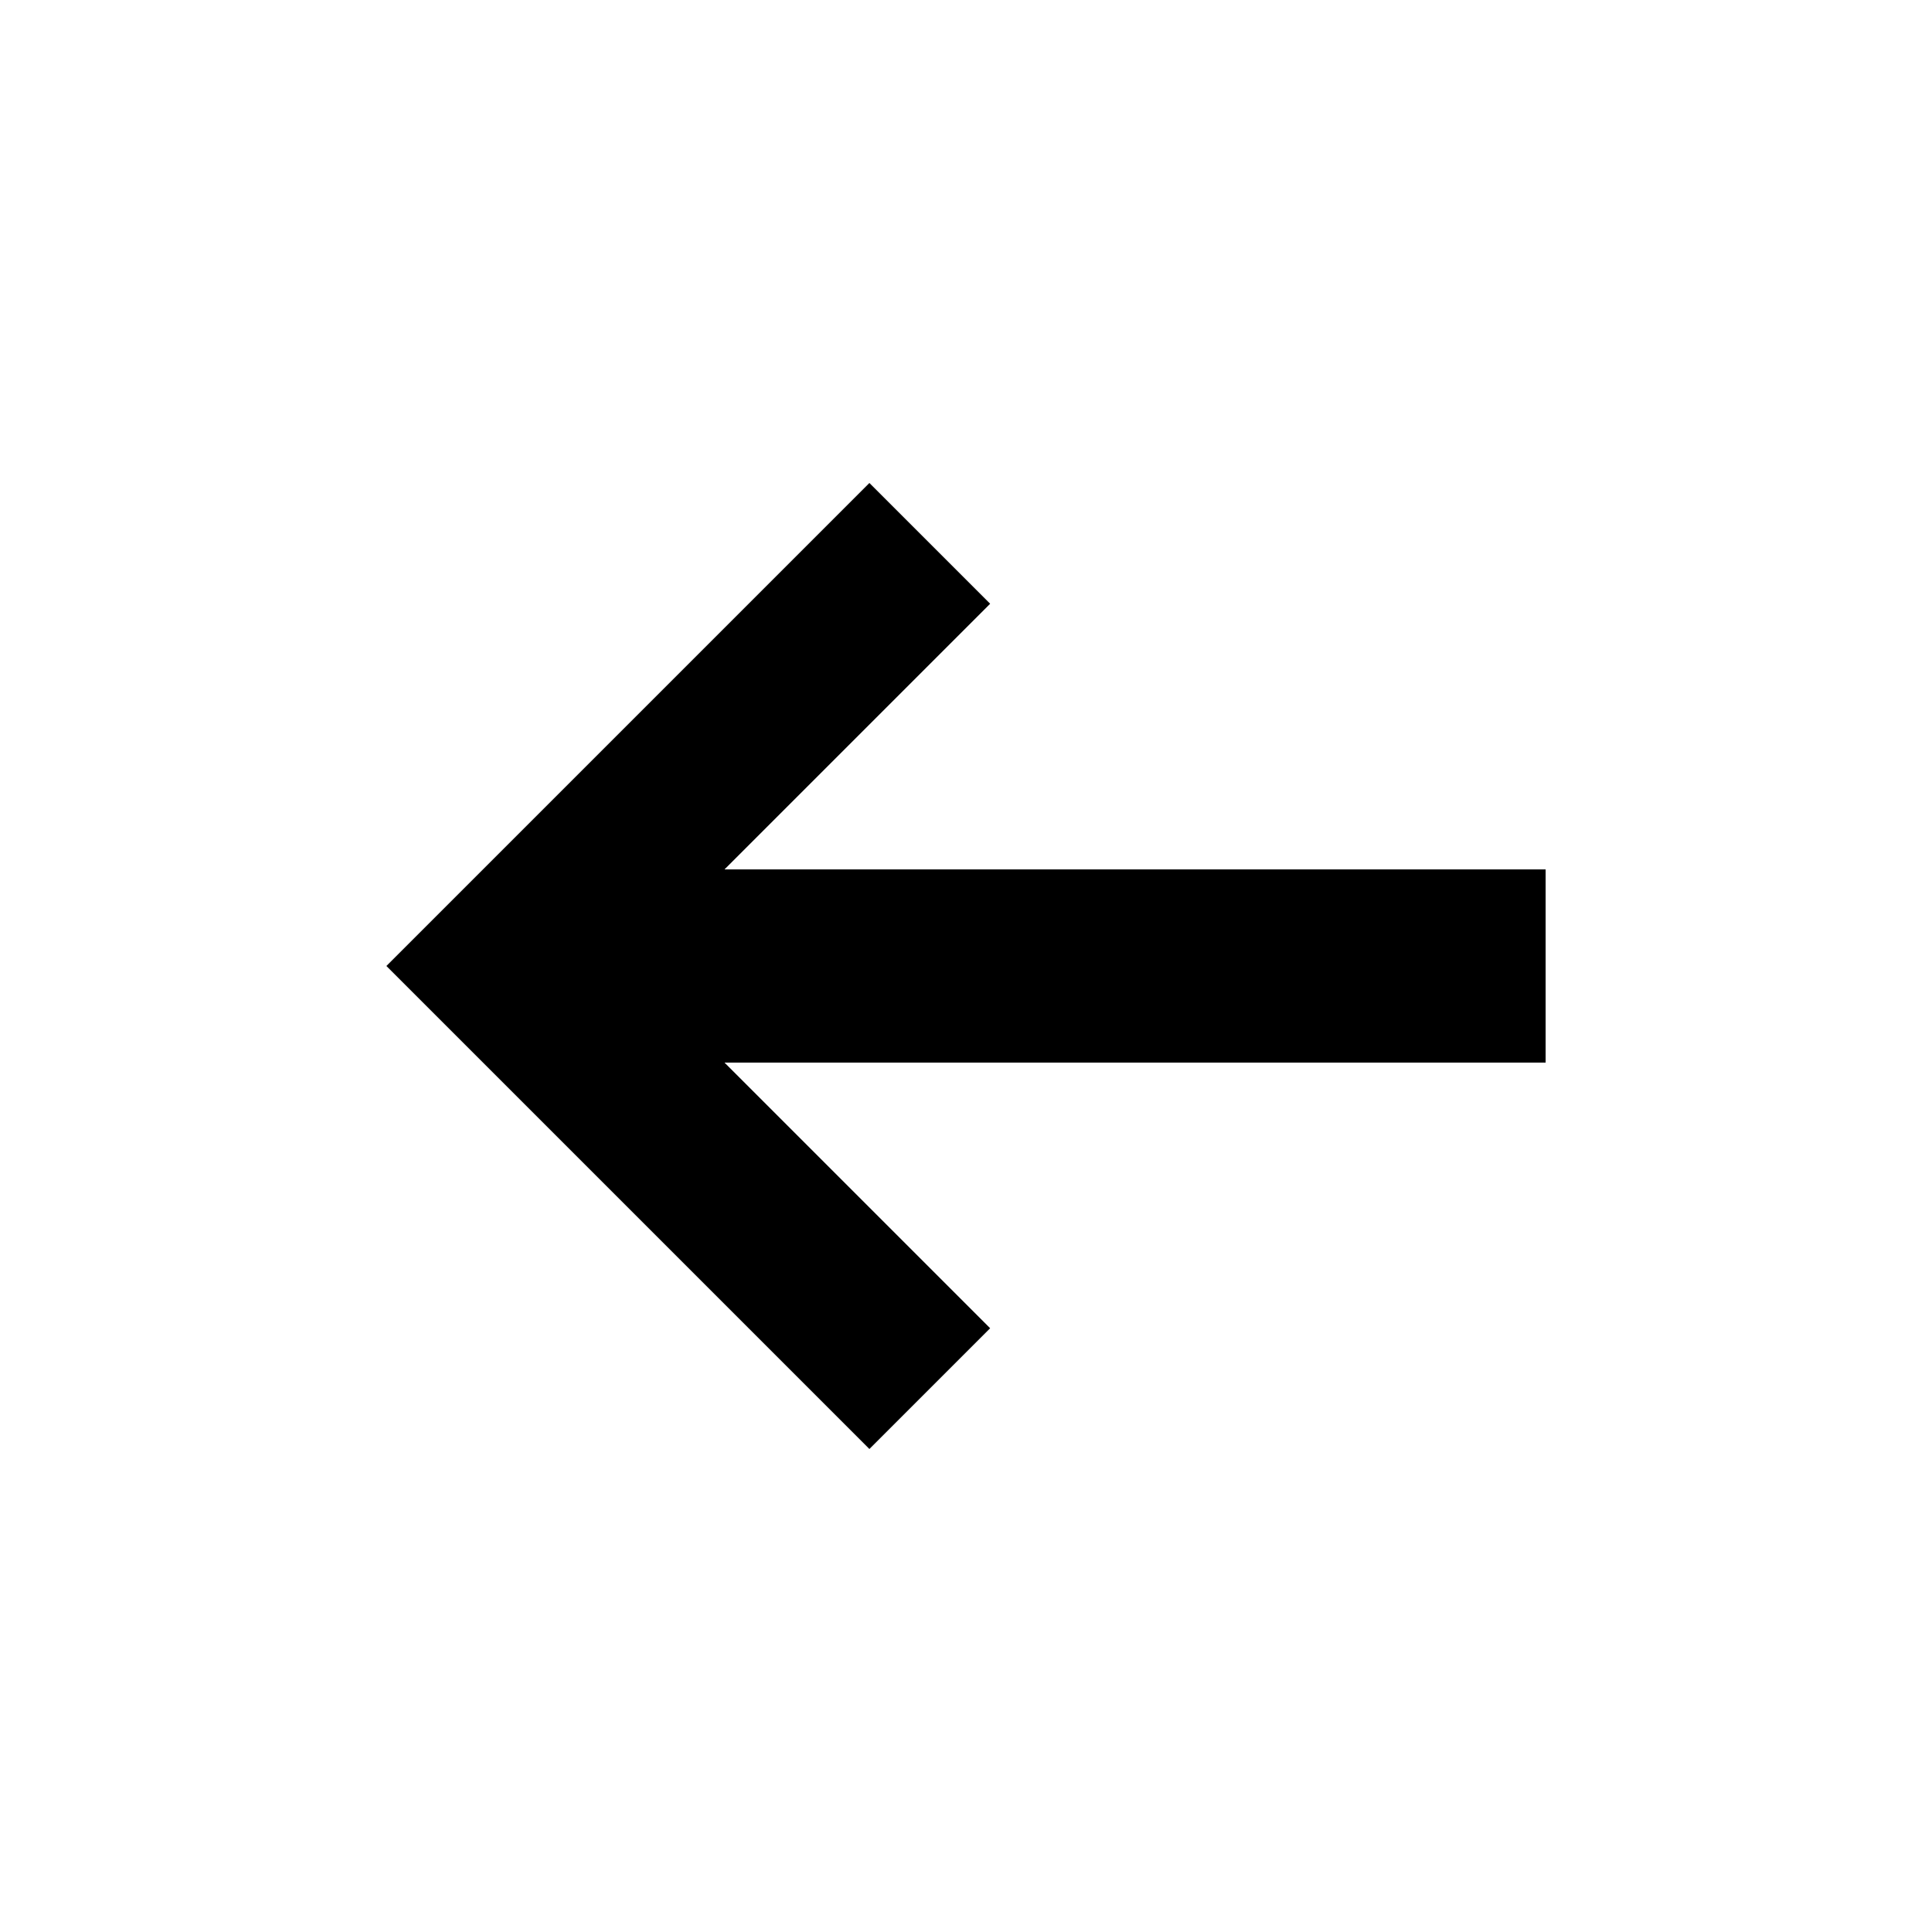 <?xml version="1.0" encoding="utf-8"?>
<svg xmlns="http://www.w3.org/2000/svg" fill="none" height="100%" overflow="visible" preserveAspectRatio="none" style="display: block;" viewBox="0 0 40 40" width="100%">
<g id="back">
<path clip-rule="evenodd" d="M32 18H15L20.5 12.5L18 10L8 20L18 30L20.5 27.5L15 22H32V18Z" fill="black" fill-rule="evenodd" id="icon"/>
</g>
</svg>